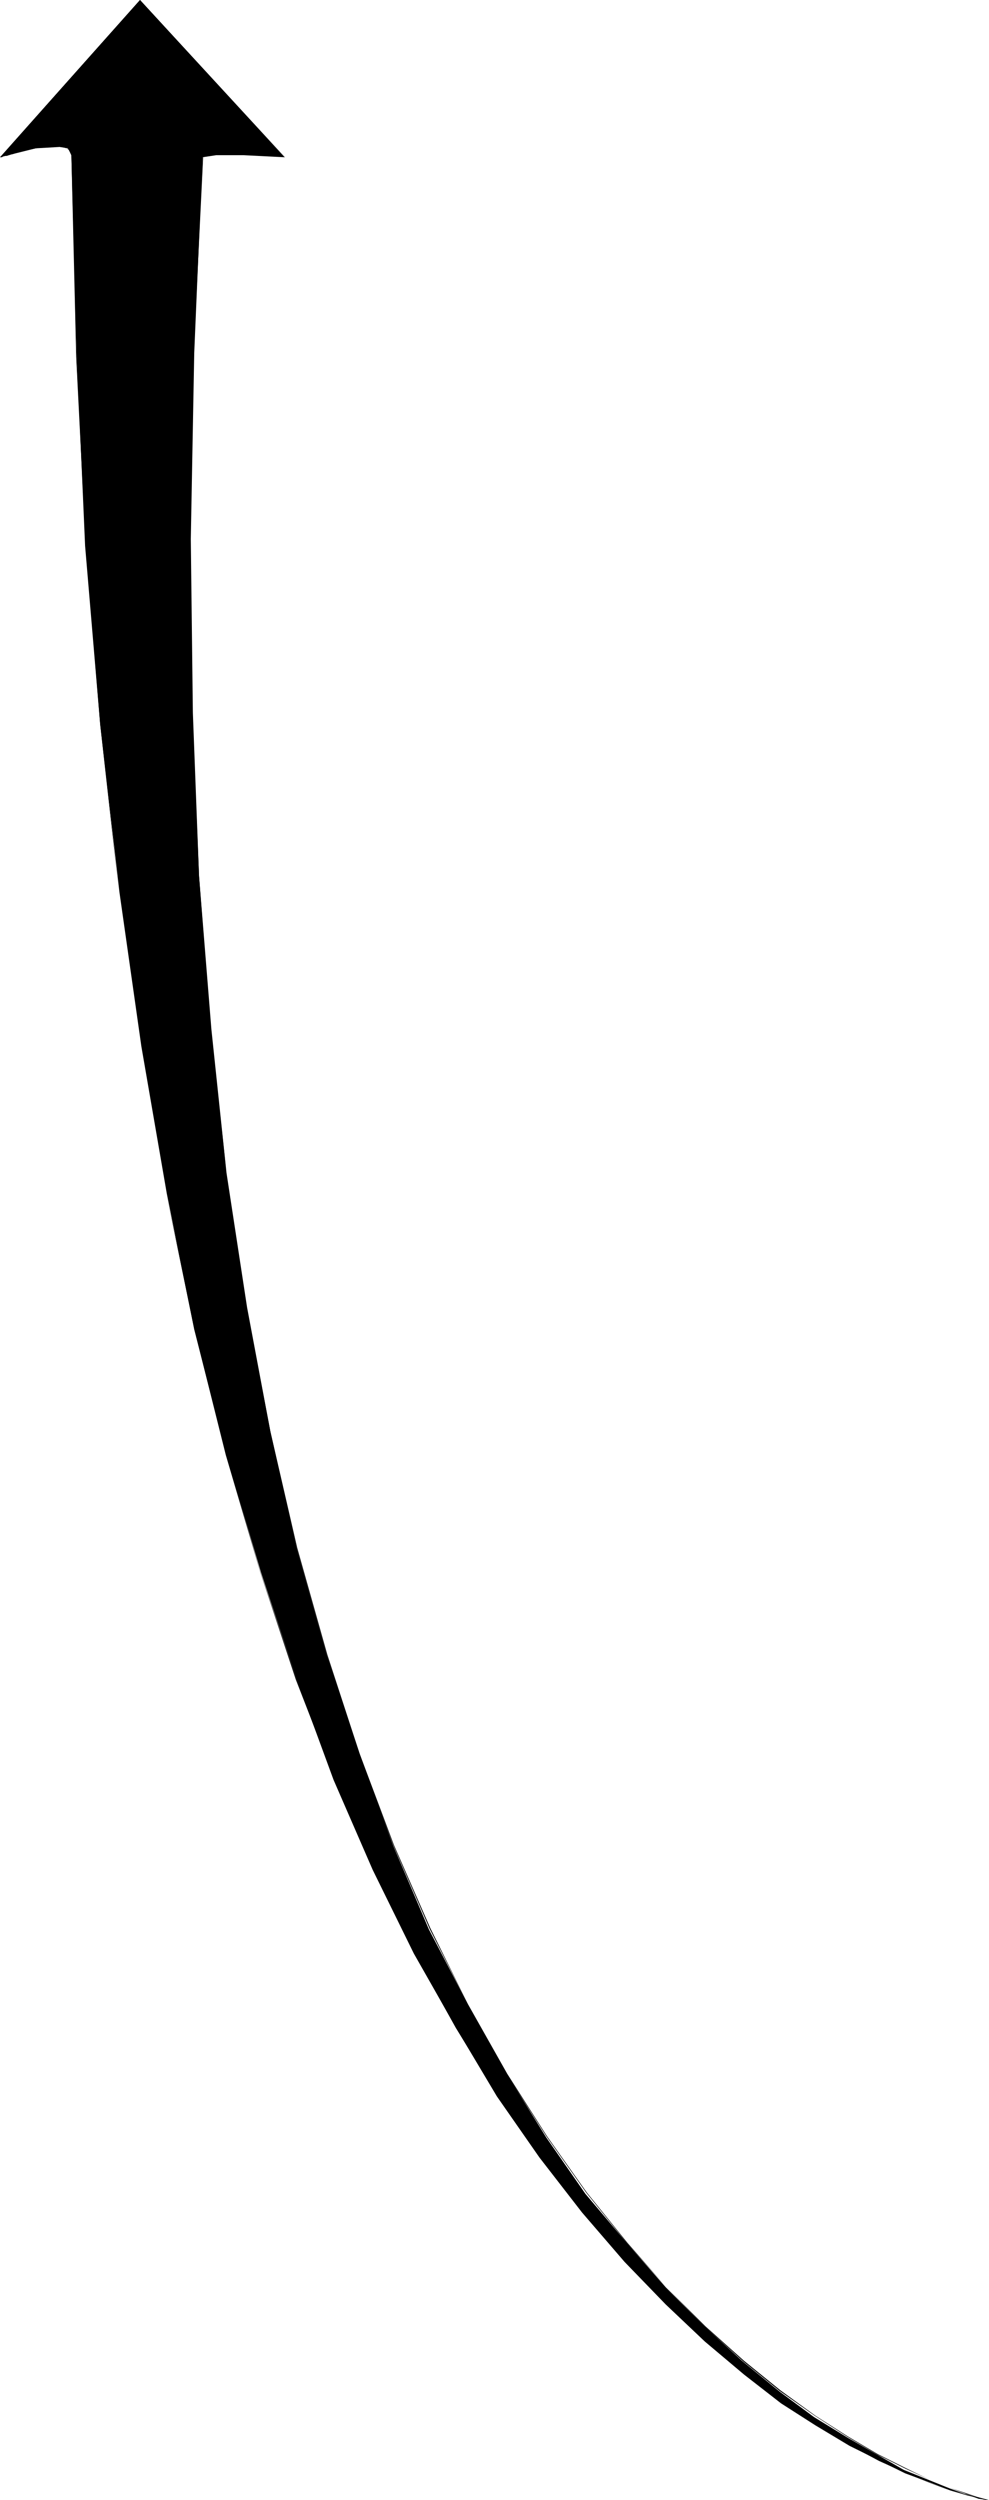 <?xml version="1.0" encoding="UTF-8" standalone="no"?>
<svg
   version="1.0"
   width="61.613mm"
   height="155.668mm"
   id="svg5"
   sodipodi:docname="Arrow 0660.wmf"
   xmlns:inkscape="http://www.inkscape.org/namespaces/inkscape"
   xmlns:sodipodi="http://sodipodi.sourceforge.net/DTD/sodipodi-0.dtd"
   xmlns="http://www.w3.org/2000/svg"
   xmlns:svg="http://www.w3.org/2000/svg">
  <sodipodi:namedview
     id="namedview5"
     pagecolor="#ffffff"
     bordercolor="#000000"
     borderopacity="0.25"
     inkscape:showpageshadow="2"
     inkscape:pageopacity="0.0"
     inkscape:pagecheckerboard="0"
     inkscape:deskcolor="#d1d1d1"
     inkscape:document-units="mm" />
  <defs
     id="defs1">
    <pattern
       id="WMFhbasepattern"
       patternUnits="userSpaceOnUse"
       width="6"
       height="6"
       x="0"
       y="0" />
  </defs>
  <path
     style="fill:#000000;fill-opacity:1;fill-rule:evenodd;stroke:none"
     d="M 16.807,36.52 15.999,34.904 14.059,34.58 8.403,34.904 0,37.004 32.967,0 66.903,37.004 57.369,36.52 h -6.464 l -3.232,0.485 -1.939,46.053 -0.808,43.791 0.485,40.883 1.454,38.459 2.909,36.035 3.555,33.773 4.848,31.672 5.494,29.248 6.141,27.309 7.11,25.208 7.757,23.269 7.918,21.653 8.403,19.714 9.211,17.613 9.211,16.482 9.211,14.866 9.211,13.25 9.696,11.473 9.211,10.503 9.211,9.211 8.726,8.08 8.888,7.272 8.08,5.979 7.918,4.848 13.251,7.595 10.827,4.363 6.787,2.424 2.424,0.323 -9.211,-2.424 -10.504,-3.878 -13.09,-6.464 -8.08,-4.848 -8.08,-5.171 -8.726,-6.787 -9.211,-7.756 -9.211,-8.726 -9.696,-10.019 -10.019,-11.635 -10.019,-12.927 -10.019,-14.382 -9.534,-15.998 -10.019,-17.613 -9.696,-19.714 -9.211,-21.168 -8.726,-23.754 -8.403,-25.208 -8.08,-27.309 -7.595,-29.733 -6.464,-31.995 -5.979,-34.581 -5.171,-36.358 -4.525,-39.428 -3.555,-42.014 -1.939,-44.599 z"
     id="path1" />
  <path
     style="fill:#000000;fill-opacity:1;fill-rule:evenodd;stroke:none"
     d="m 16.968,36.52 -0.162,-0.323 -0.162,-0.485 -0.162,-0.323 -0.323,-0.323 -0.485,-0.162 -0.323,-0.323 h -0.646 l -0.485,-0.162 h -0.646 l -0.646,-0.162 -0.646,0.162 H 11.474 10.666 L 10.019,34.58 9.211,34.742 H 8.403 l -0.808,0.162 -0.808,0.162 -0.646,0.162 -0.808,0.162 -1.454,0.485 -0.646,0.162 -0.646,0.162 -0.646,0.162 -0.485,0.162 -0.485,0.162 H 0.646 L 0.323,36.843 H 0.162 L 0,37.004 v 0 0 0 0 0 H 0.162 0.485 L 0.646,36.843 1.131,36.681 h 0.485 l 0.485,-0.162 0.485,-0.162 0.646,-0.162 0.646,-0.323 0.646,-0.162 0.808,-0.162 0.808,-0.162 0.646,-0.162 0.808,-0.162 0.808,-0.162 0.808,-0.162 0.808,-0.162 h 0.646 0.808 l 0.808,-0.162 h 0.646 0.646 l 0.646,0.162 h 0.485 l 0.485,0.162 0.485,0.162 0.485,0.323 0.162,0.162 0.323,0.323 v 0.485 l 0.162,0.323 z"
     id="path2" />
  <path
     style="fill:#000000;fill-opacity:1;fill-rule:evenodd;stroke:none"
     d="M 0,37.004 32.967,0.162 H 32.805 L 66.903,37.004 v 0 H 47.673 v 0 H 67.065 L 32.967,0 Z"
     id="path3" />
  <path
     style="fill:#000000;fill-opacity:1;fill-rule:evenodd;stroke:none"
     d="m 47.673,37.004 -2.262,46.215 -0.808,43.468 0.485,41.044 1.616,38.459 2.747,36.035 3.878,33.773 4.686,31.51 5.494,29.41 6.302,27.309 7.11,25.208 7.595,23.269 8.08,21.492 8.565,19.714 9.05,17.775 9.05,16.321 9.373,14.705 9.373,13.25 9.534,11.796 9.373,10.503 9.211,9.372 8.888,8.08 8.565,6.948 8.242,5.817 7.757,5.009 7.11,4.201 6.464,3.232 5.656,2.585 4.848,1.939 3.878,1.454 2.909,0.808 1.778,0.485 0.646,0.162 v 0 0 l -0.646,-0.162 -1.778,-0.485 -2.909,-0.97 -3.878,-1.293 -4.848,-1.939 -5.656,-2.747 -6.464,-3.232 -7.11,-4.201 -7.595,-4.848 -8.242,-5.979 -8.565,-6.948 -9.05,-8.08 -9.211,-9.211 -9.211,-10.503 -9.534,-11.796 -9.373,-13.25 -9.373,-14.705 -9.211,-16.321 -8.888,-17.937 -8.565,-19.553 -8.08,-21.492 -7.595,-23.269 -7.11,-25.208 -6.302,-27.309 -5.656,-29.41 -4.686,-31.51 -3.717,-33.773 -2.747,-36.035 -1.616,-38.459 -0.485,-41.044 0.808,-43.468 2.262,-46.215 z"
     id="path4" />
  <path
     style="fill:#000000;fill-opacity:1;fill-rule:evenodd;stroke:none"
     d="m 232.868,588.353 v 0 l -0.646,-0.162 -1.778,-0.485 -2.747,-0.646 -3.878,-1.131 -4.686,-1.616 -5.656,-2.262 -6.302,-3.07 -7.11,-3.717 -7.757,-4.686 -8.242,-5.494 -8.726,-6.464 -9.05,-7.595 -9.534,-8.888 -9.696,-10.18 -9.858,-11.473 -9.858,-12.927 -10.019,-14.382 -9.858,-15.998 -9.858,-17.775 -9.535,-19.553 -9.373,-21.33 -8.888,-23.431 -8.565,-25.37 -7.918,-27.47 -7.434,-29.571 -6.787,-31.995 -5.979,-34.257 -5.171,-36.681 -4.202,-39.267 -3.394,-41.852 -2.262,-44.599 -1.131,-47.508 h -0.162 l 1.131,47.508 2.262,44.599 3.394,41.852 4.363,39.267 5.171,36.681 5.979,34.257 6.626,31.995 7.434,29.733 8.08,27.47 8.403,25.37 9.05,23.269 9.211,21.33 9.535,19.553 9.858,17.775 9.858,15.998 10.019,14.543 9.858,12.766 10.019,11.635 9.696,10.019 9.373,8.888 9.211,7.595 8.726,6.625 8.242,5.494 7.757,4.686 6.949,3.717 6.464,2.909 5.494,2.262 4.848,1.778 3.878,1.131 2.747,0.646 1.778,0.485 h 0.646 z"
     id="path5" />
</svg>
